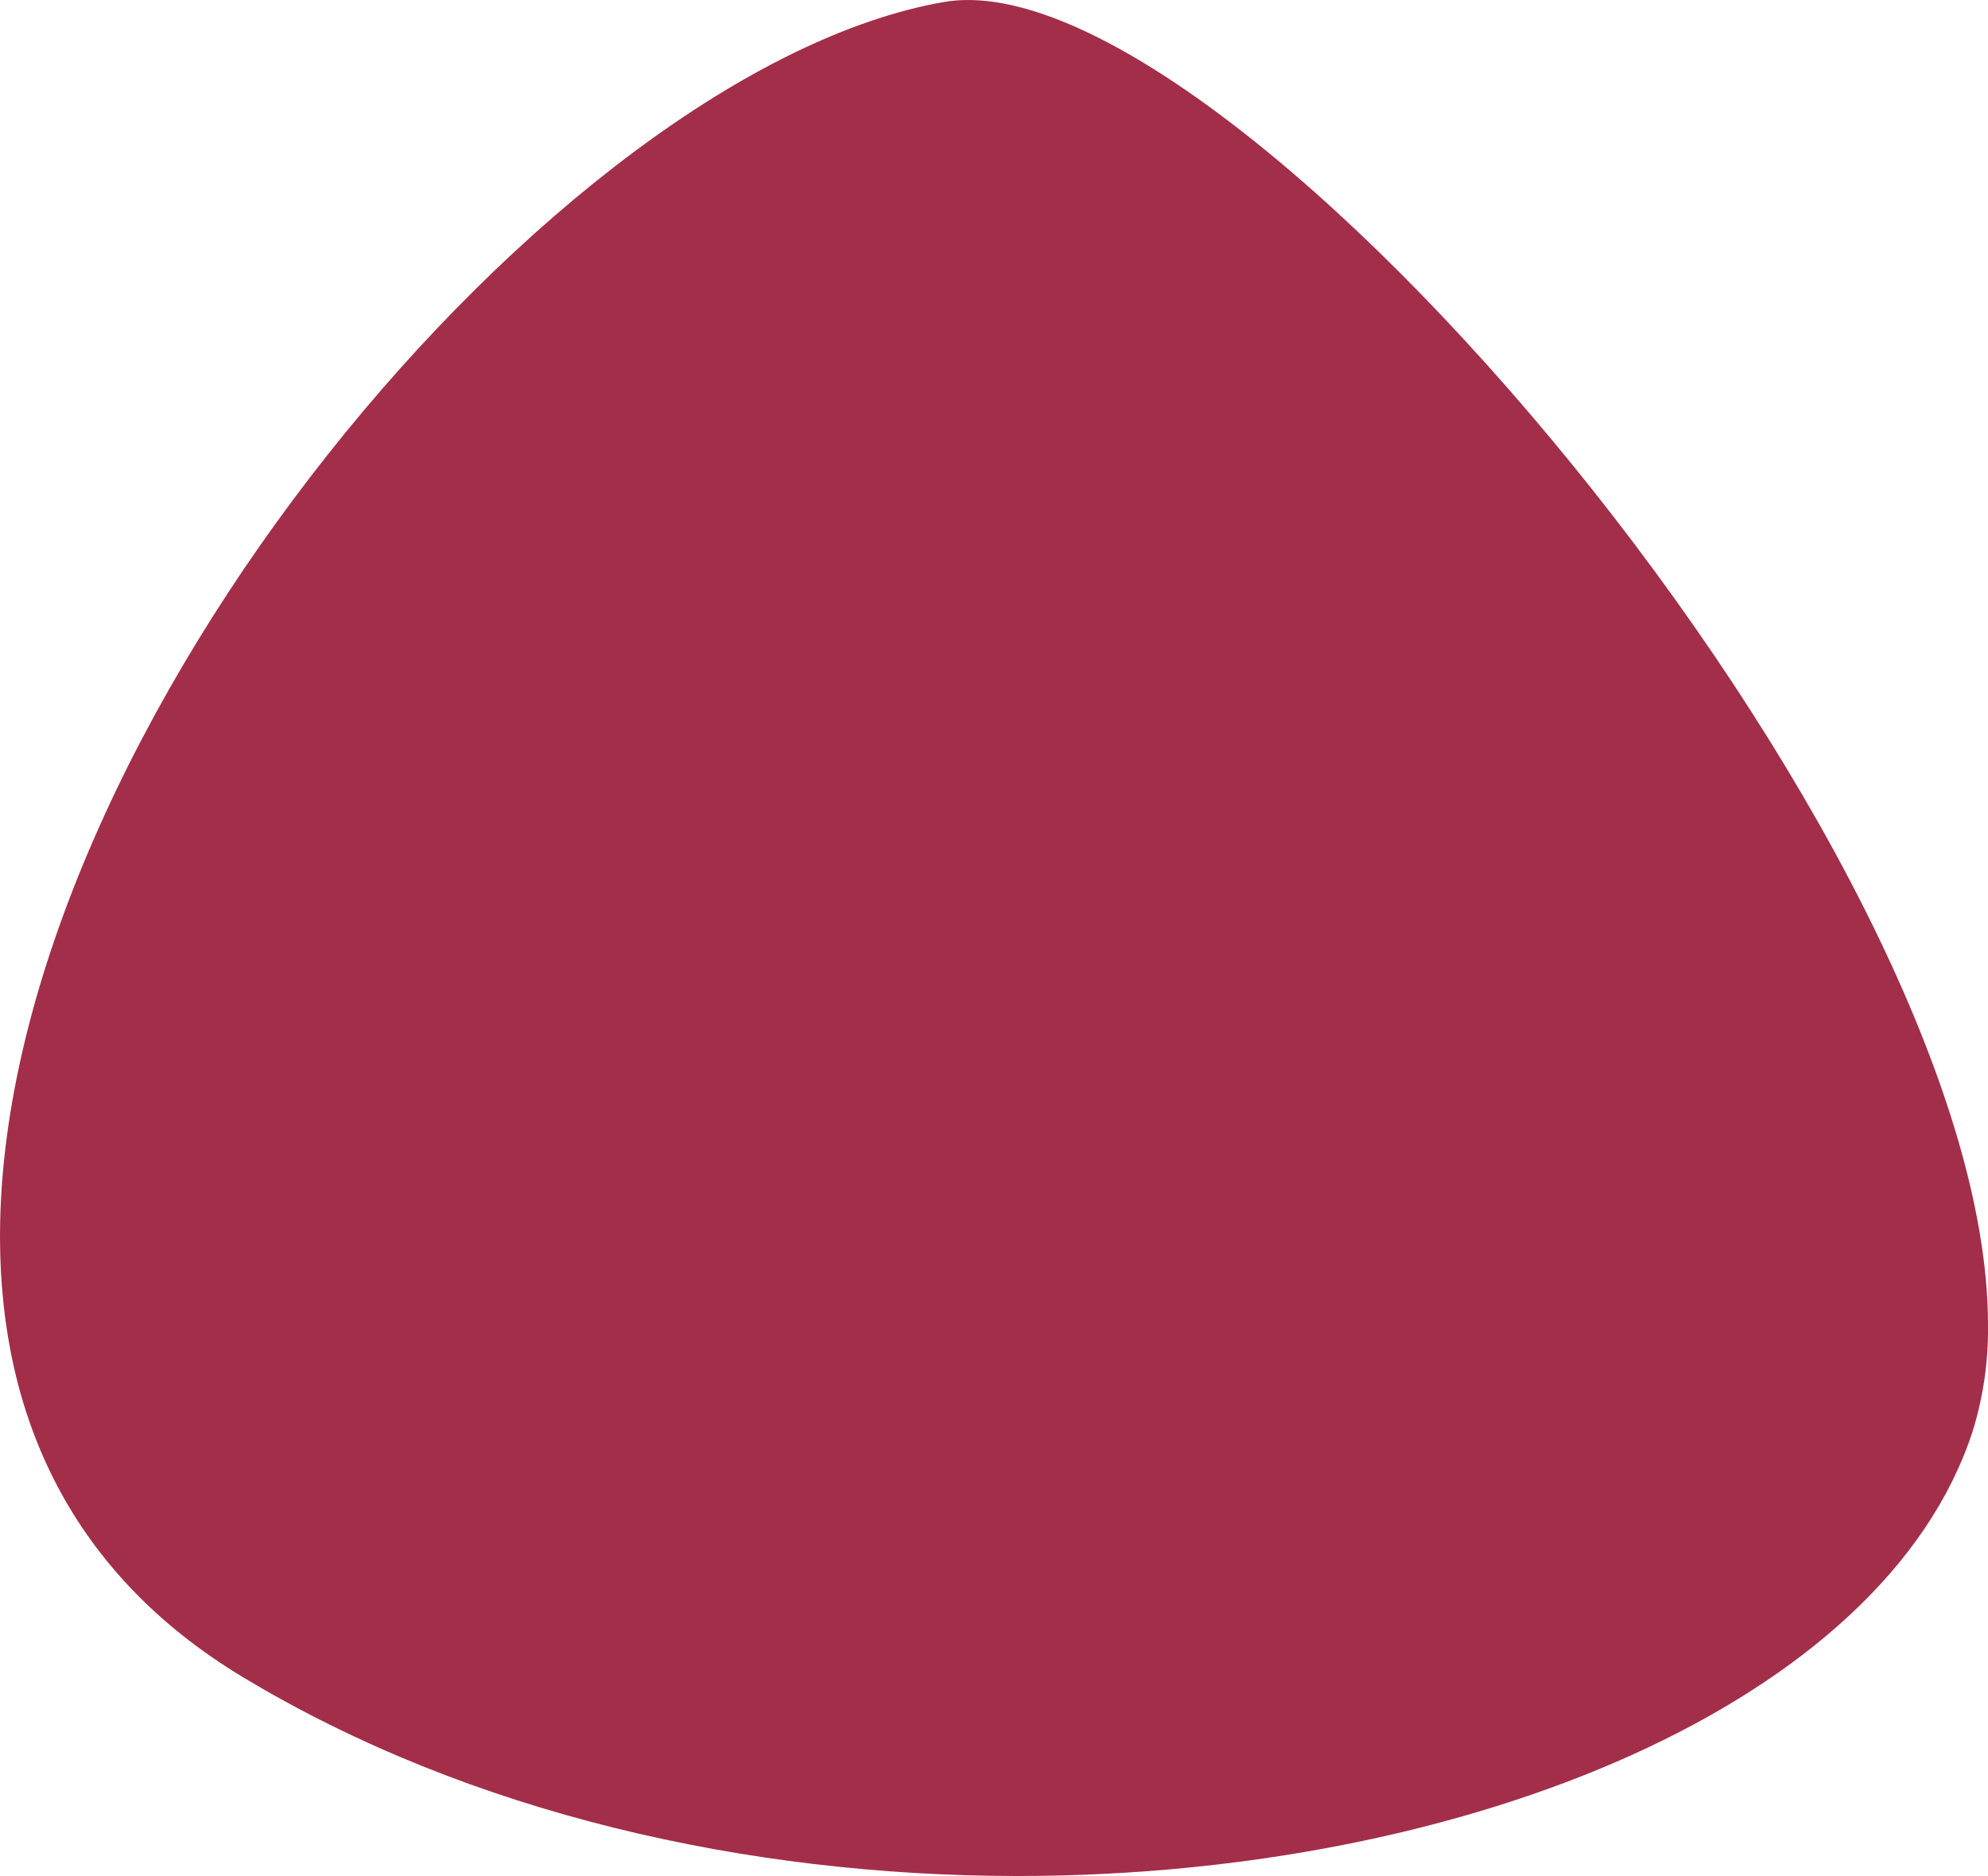 <svg xmlns="http://www.w3.org/2000/svg" xmlns:xlink="http://www.w3.org/1999/xlink" width="467.193" height="440.842" viewBox="0 0 467.193 440.842">
  <defs>
    <clipPath id="clip-path">
      <rect id="Rectangle_290" data-name="Rectangle 290" width="467.193" height="440.842" fill="#a32e49"/>
    </clipPath>
    <clipPath id="clip-path-2">
      <path id="Tracé_256" data-name="Tracé 256" d="M227.373,0C121.908.175,24.356,40.825,3.634,104.433A80.43,80.43,0,0,0,0,129.165v.609C.328,241.866,178.073,452.1,245.373,440.37c90.846-15.822,221.308-171.288,221.817-289.381V149.6c-.175-41.667-16.7-78.561-57.071-102.87C356.517,14.451,291.257.1,228.666,0Z" fill="#a32e49"/>
    </clipPath>
    <clipPath id="clip-path-3">
      <rect id="Rectangle_289" data-name="Rectangle 289" width="467.195" height="440.842" fill="#a32e49"/>
    </clipPath>
    <clipPath id="clip-path-4">
      <rect id="Rectangle_288" data-name="Rectangle 288" width="347.81" height="319.586" fill="#a32e49"/>
    </clipPath>
  </defs>
  <g id="Groupe_402" data-name="Groupe 402" transform="translate(467.193 440.842) rotate(-180)">
    <g id="Groupe_400" data-name="Groupe 400" clip-path="url(#clip-path)">
      <g id="Groupe_388" data-name="Groupe 388">
        <g id="Groupe_387" data-name="Groupe 387" clip-path="url(#clip-path-2)">
          <rect id="Rectangle_285" data-name="Rectangle 285" width="650.082" height="649.969" transform="matrix(0.711, -0.703, 0.703, 0.711, -226.037, 223.67)" fill="#a32e49"/>
        </g>
      </g>
      <g id="Groupe_399" data-name="Groupe 399" transform="translate(0 0)">
        <g id="Groupe_398" data-name="Groupe 398" clip-path="url(#clip-path-3)">
          <g id="Groupe_397" data-name="Groupe 397" transform="translate(60.369 41.46)" opacity="0.4" style="mix-blend-mode: overlay;isolation: isolate">
            <g id="Groupe_396" data-name="Groupe 396">
              <g id="Groupe_395" data-name="Groupe 395" clip-path="url(#clip-path-4)">
                <path id="Tracé_261" data-name="Tracé 261" d="M207.087,327.412c-46.387,0-92.62-14.827-126.855-40.687-42.239-31.9-66.018-79.69-68.751-138.186-1.261-26.983,11.627-56.727,35.369-81.6C82.695,29.37,137.213,7.827,196.413,7.827c38.457,0,78.365,8.8,118.618,26.168,23.471,10.128,38.25,33.843,42.737,68.592,8.857,68.571-24.377,168.676-67.093,202.106-18.445,14.44-48.914,22.719-83.588,22.719M196.413,9.151c-58.84,0-113.009,21.4-148.611,58.7-23.487,24.616-36.243,54-35,80.622,5.737,122.692,101.71,177.612,194.282,177.612,34.384,0,64.556-8.179,82.773-22.439,42.414-33.192,75.4-132.7,66.6-200.893C352.032,68.5,337.529,45.14,314.507,35.208,274.424,17.918,234.69,9.151,196.413,9.151" transform="translate(-11.399 -7.827)" fill="#a32e49"/>
              </g>
            </g>
          </g>
        </g>
      </g>
    </g>
  </g>
</svg>
